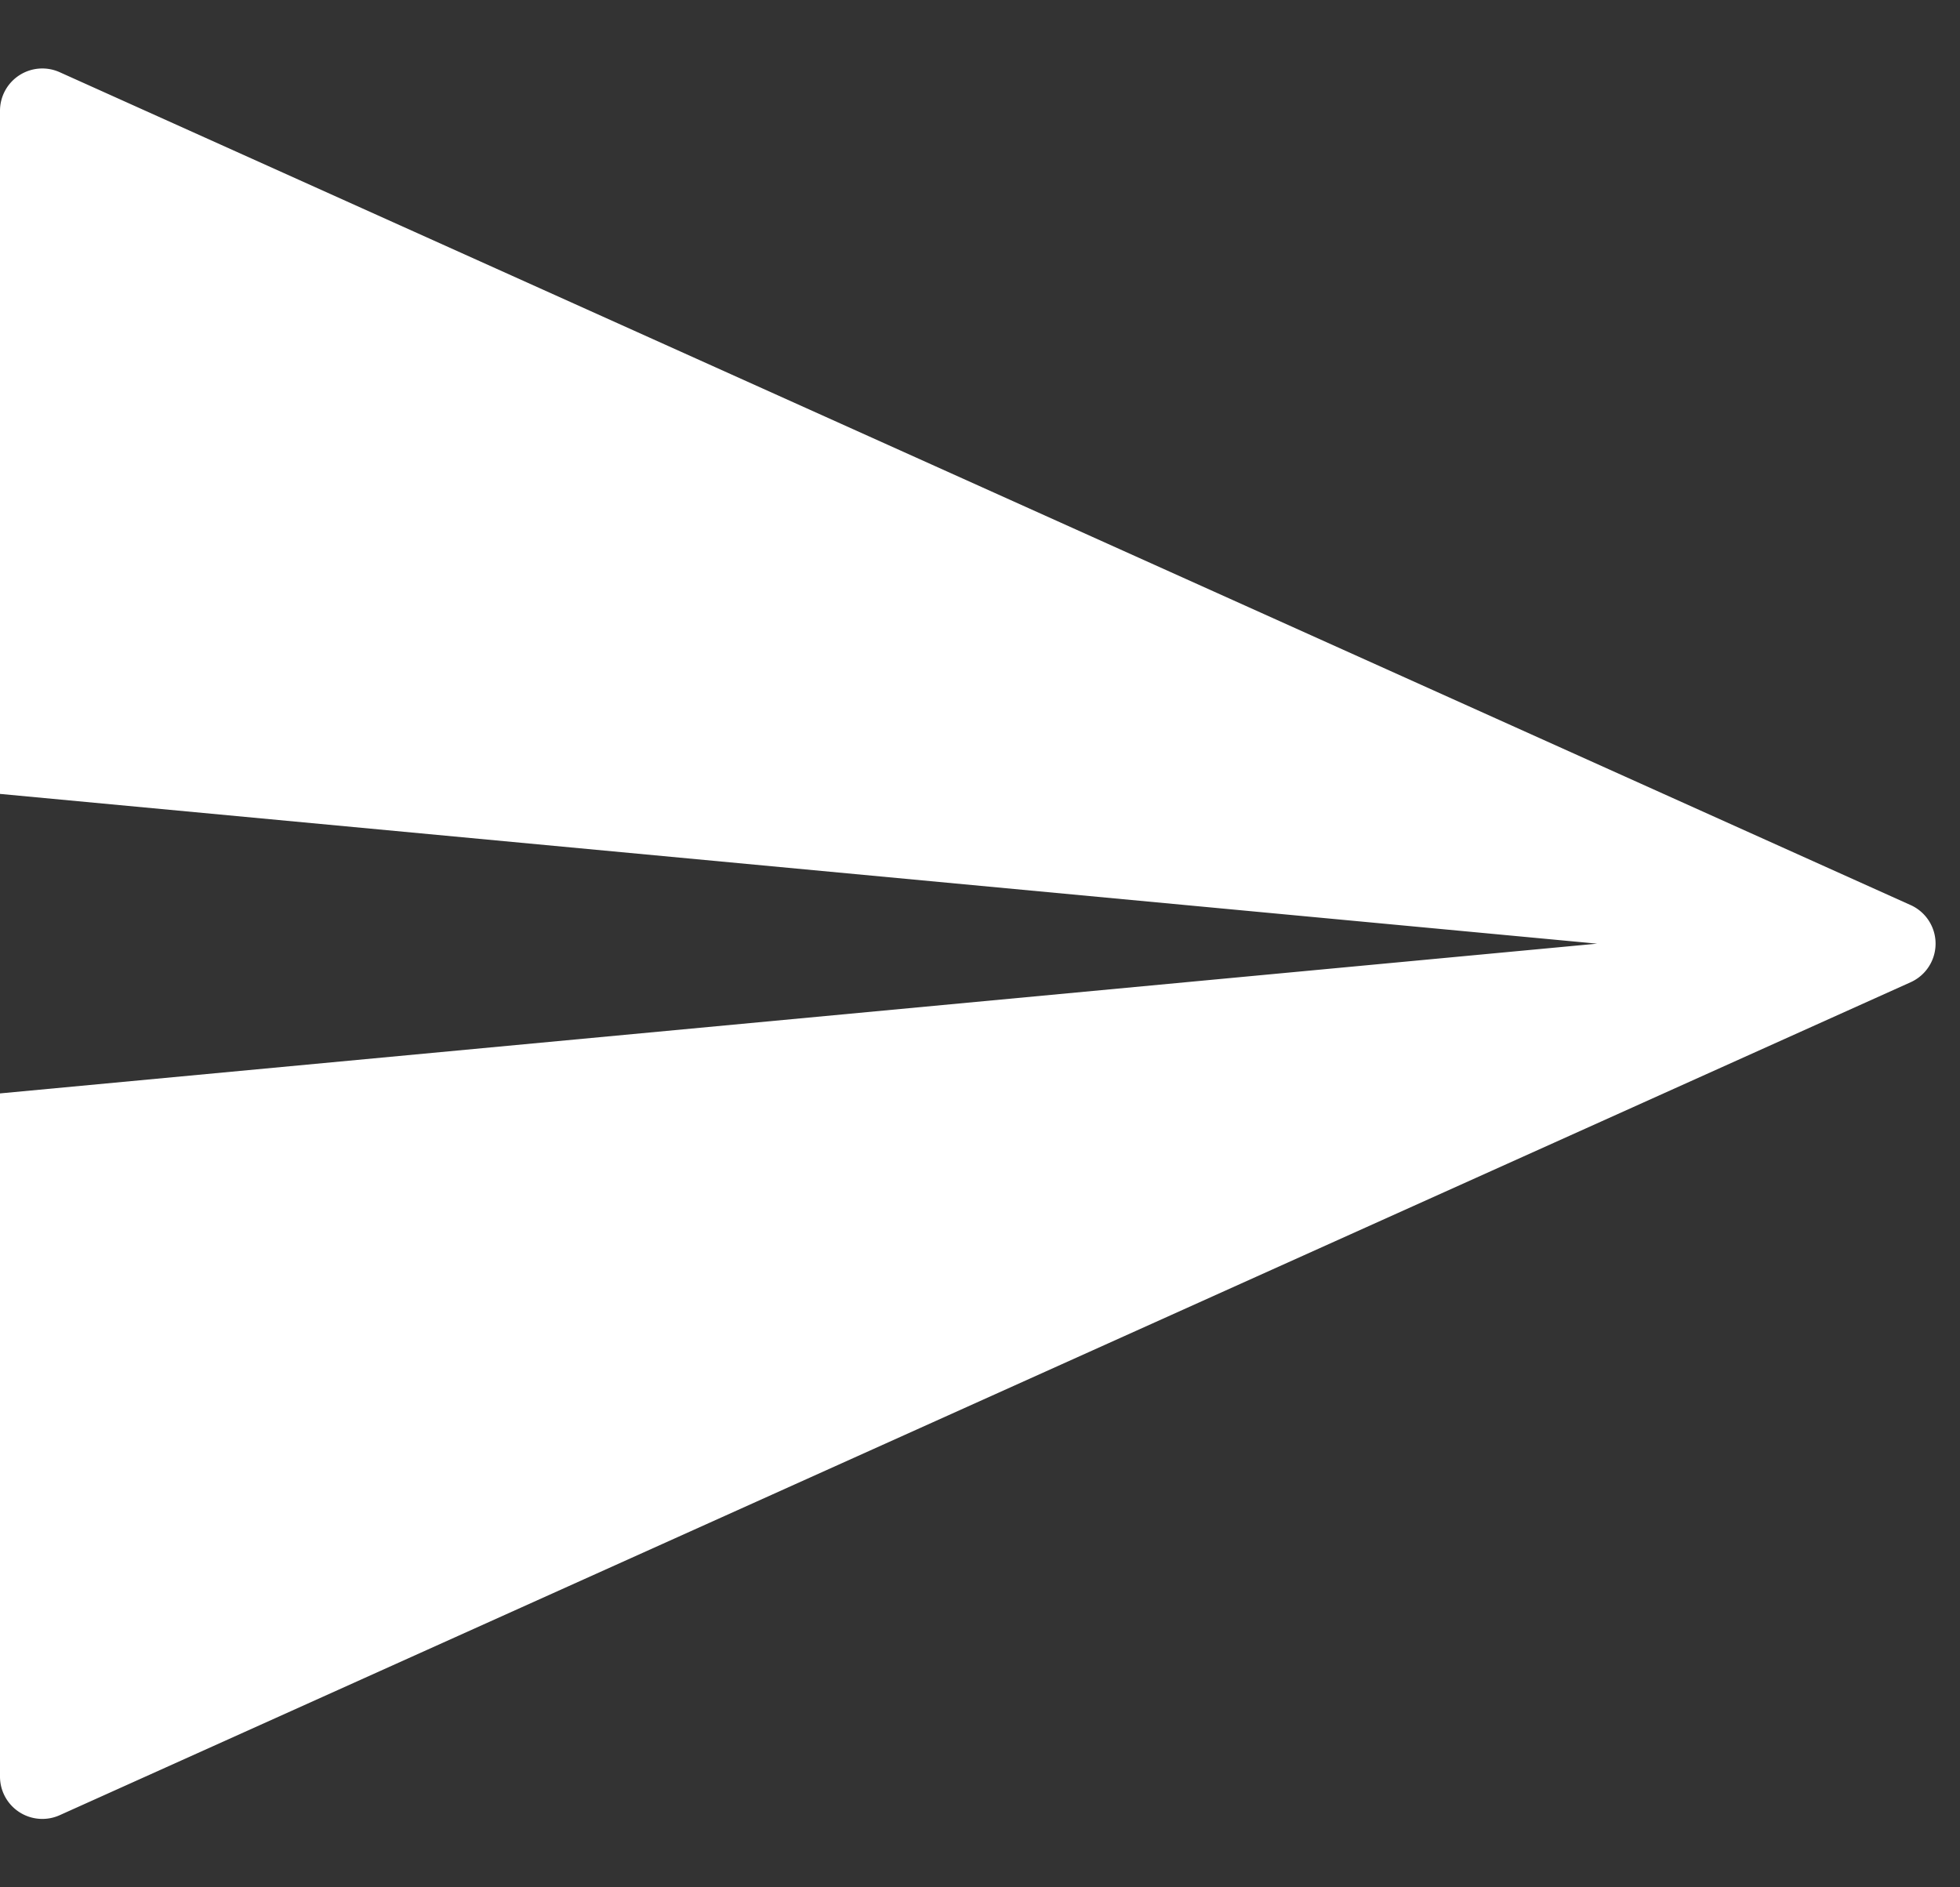 <?xml version="1.0" encoding="UTF-8"?>
<svg xmlns="http://www.w3.org/2000/svg" width="27" height="26" viewBox="0 0 27 26">
  <rect x="0" y="0" width="27" height="26" fill="#333333" stroke="none"/>
  <path d="M0 1.527A.583.583 0 0 1 .823.995l25.496 11.473a.583.583 0 0 1 0 1.064L.823 25.006A.583.583 0 0 1 0 24.474v-9.411L22.001 13 0 10.937z" fill="#FFF" fill-rule="evenodd"></path>
</svg>

